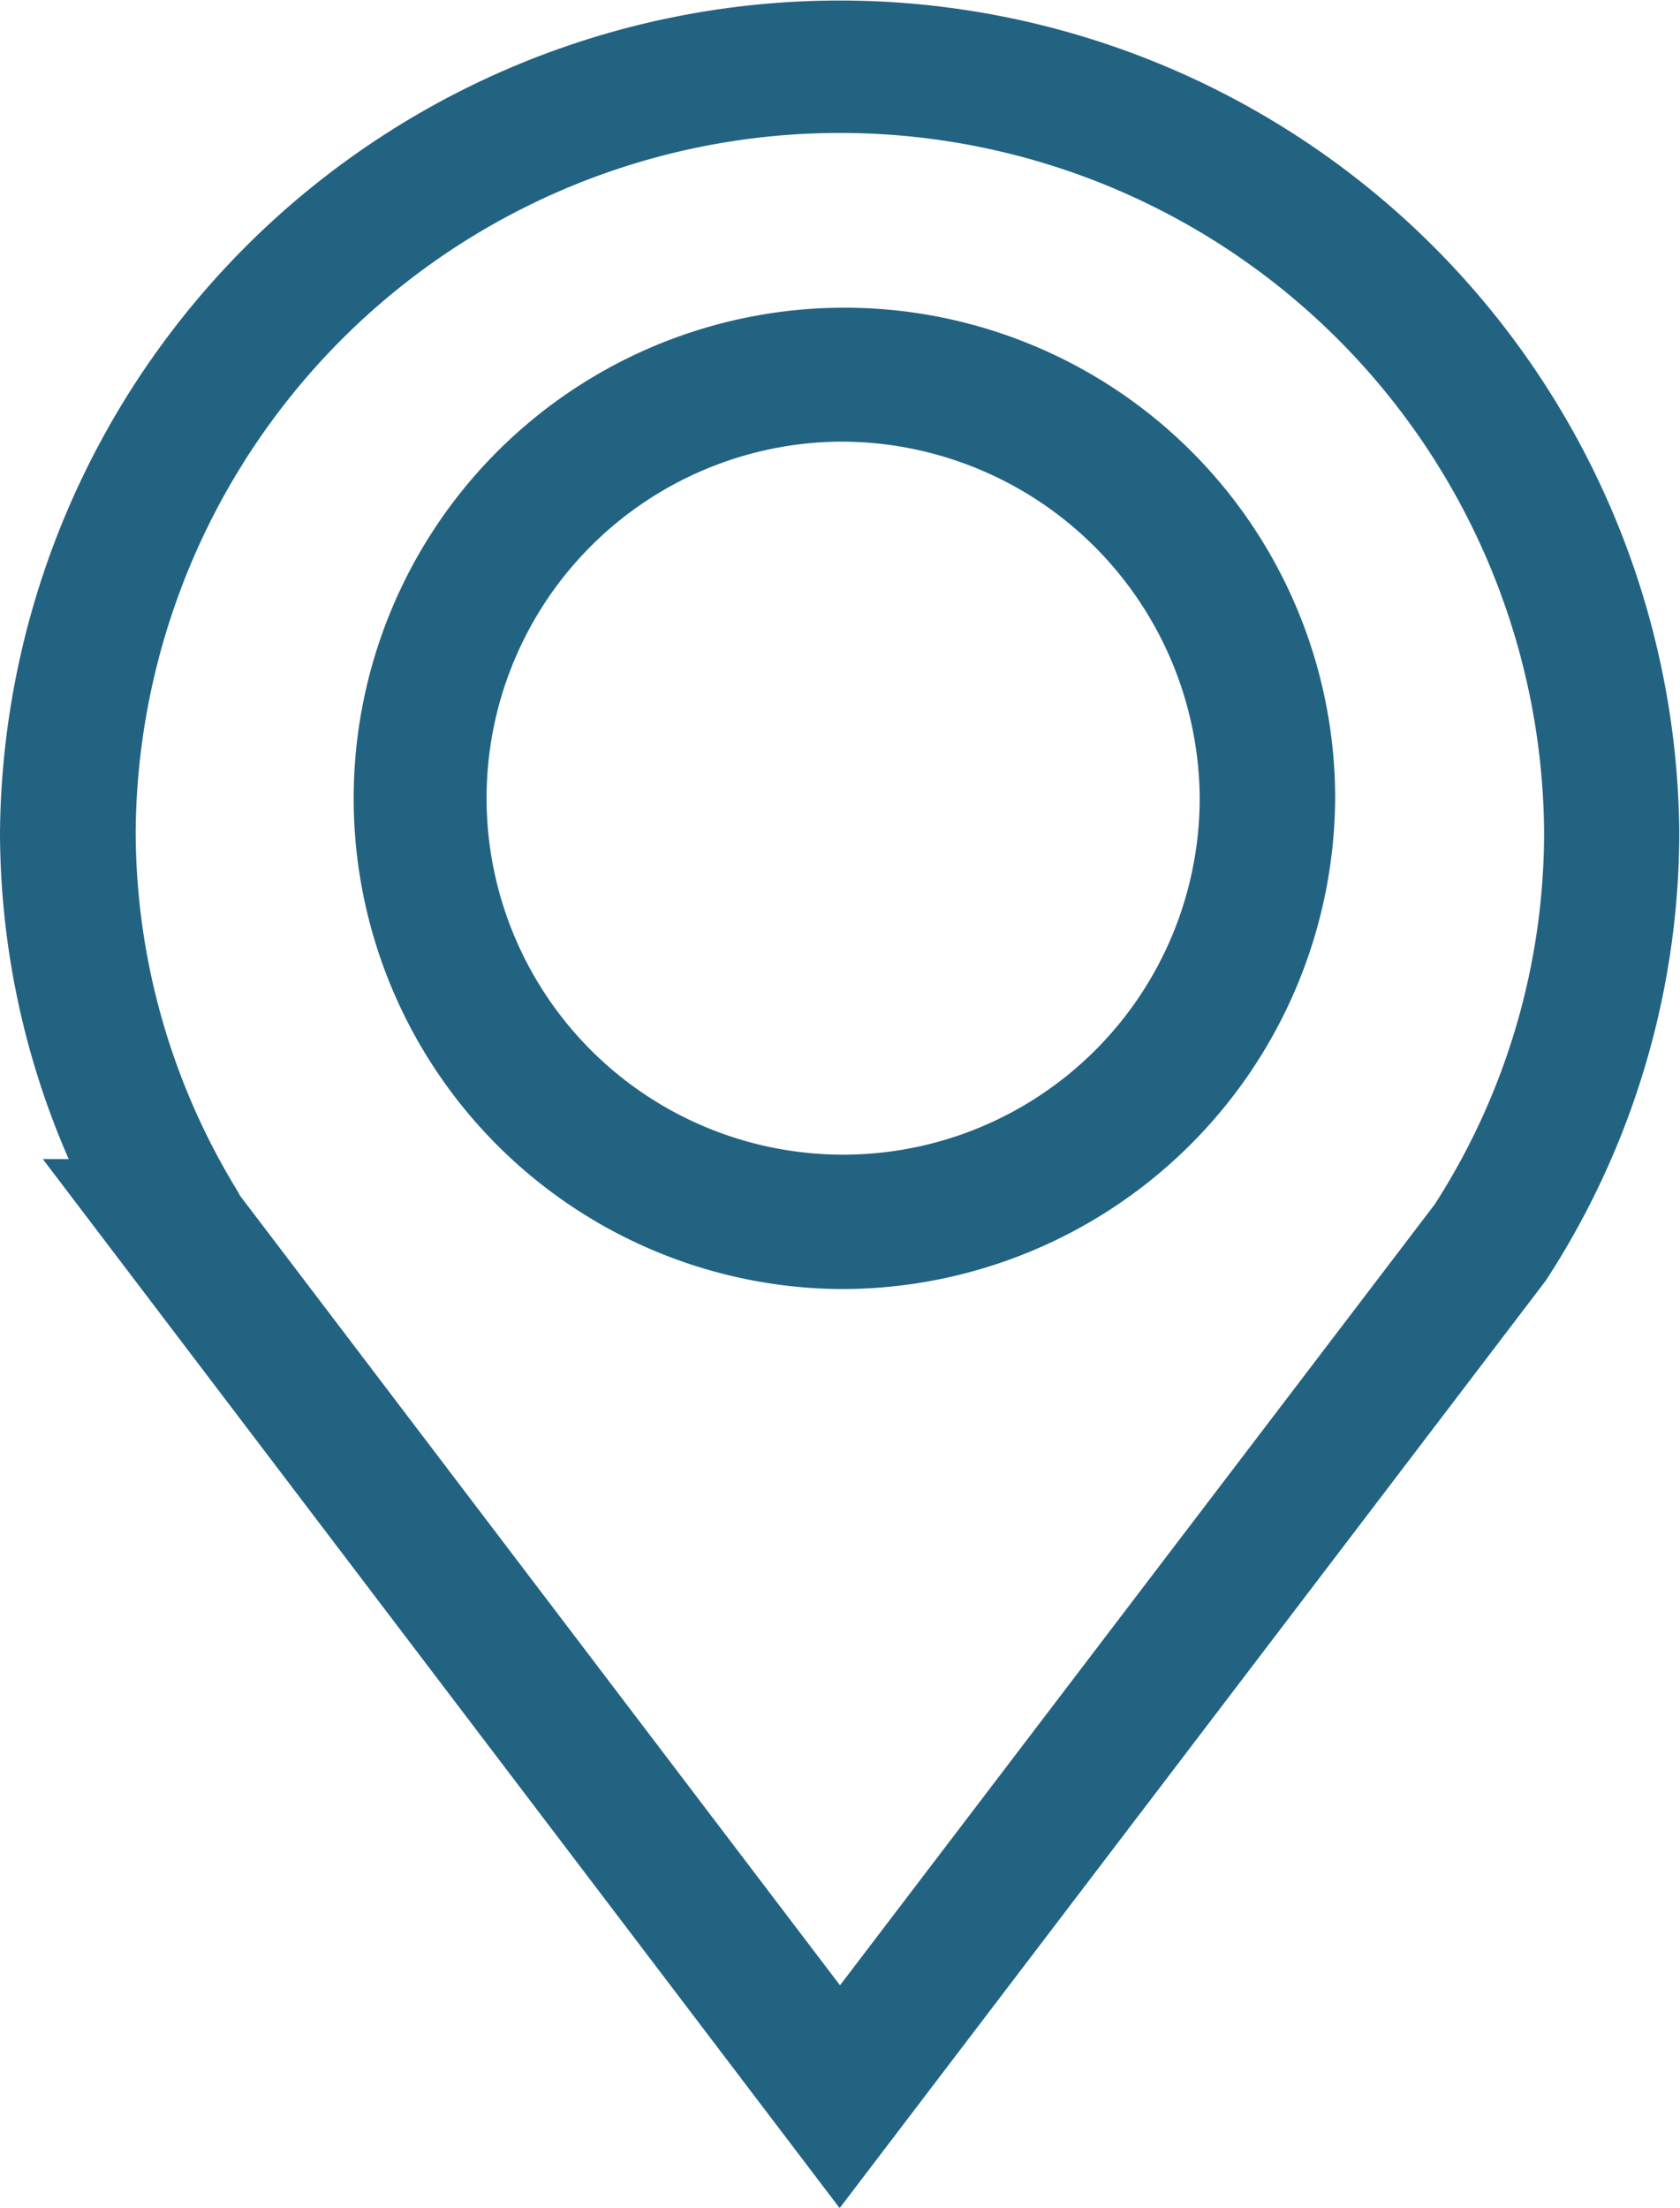 <svg xmlns="http://www.w3.org/2000/svg" width="38" height="49.94" viewBox="0 0 38 49.94">
  <defs>
    <style>
      .cls-1 {
        fill: #226382;
        fill-rule: evenodd;
      }
    </style>
  </defs>
  <path id="icon_store.svg" class="cls-1" d="M67.992,1555.98l-18.023-23.73h0.585A18.521,18.521,0,0,1,49,1524.84a18.993,18.993,0,0,1,37.984,0A18.6,18.6,0,0,1,83.963,1535Zm-13.561-22.9L68,1550.94l13.455-17.67a15.565,15.565,0,0,0,2.471-8.43,15.929,15.929,0,0,0-31.857,0,15.6,15.6,0,0,0,2.308,8.14Zm13.563,2.11a11.1,11.1,0,1,1,11.206-11.1A11.166,11.166,0,0,1,67.994,1535.19Zm0-19.17a8.065,8.065,0,1,0,8.142,8.07A8.115,8.115,0,0,0,67.994,1516.02Z" transform="translate(-49 -1506.03)"/>
</svg>
